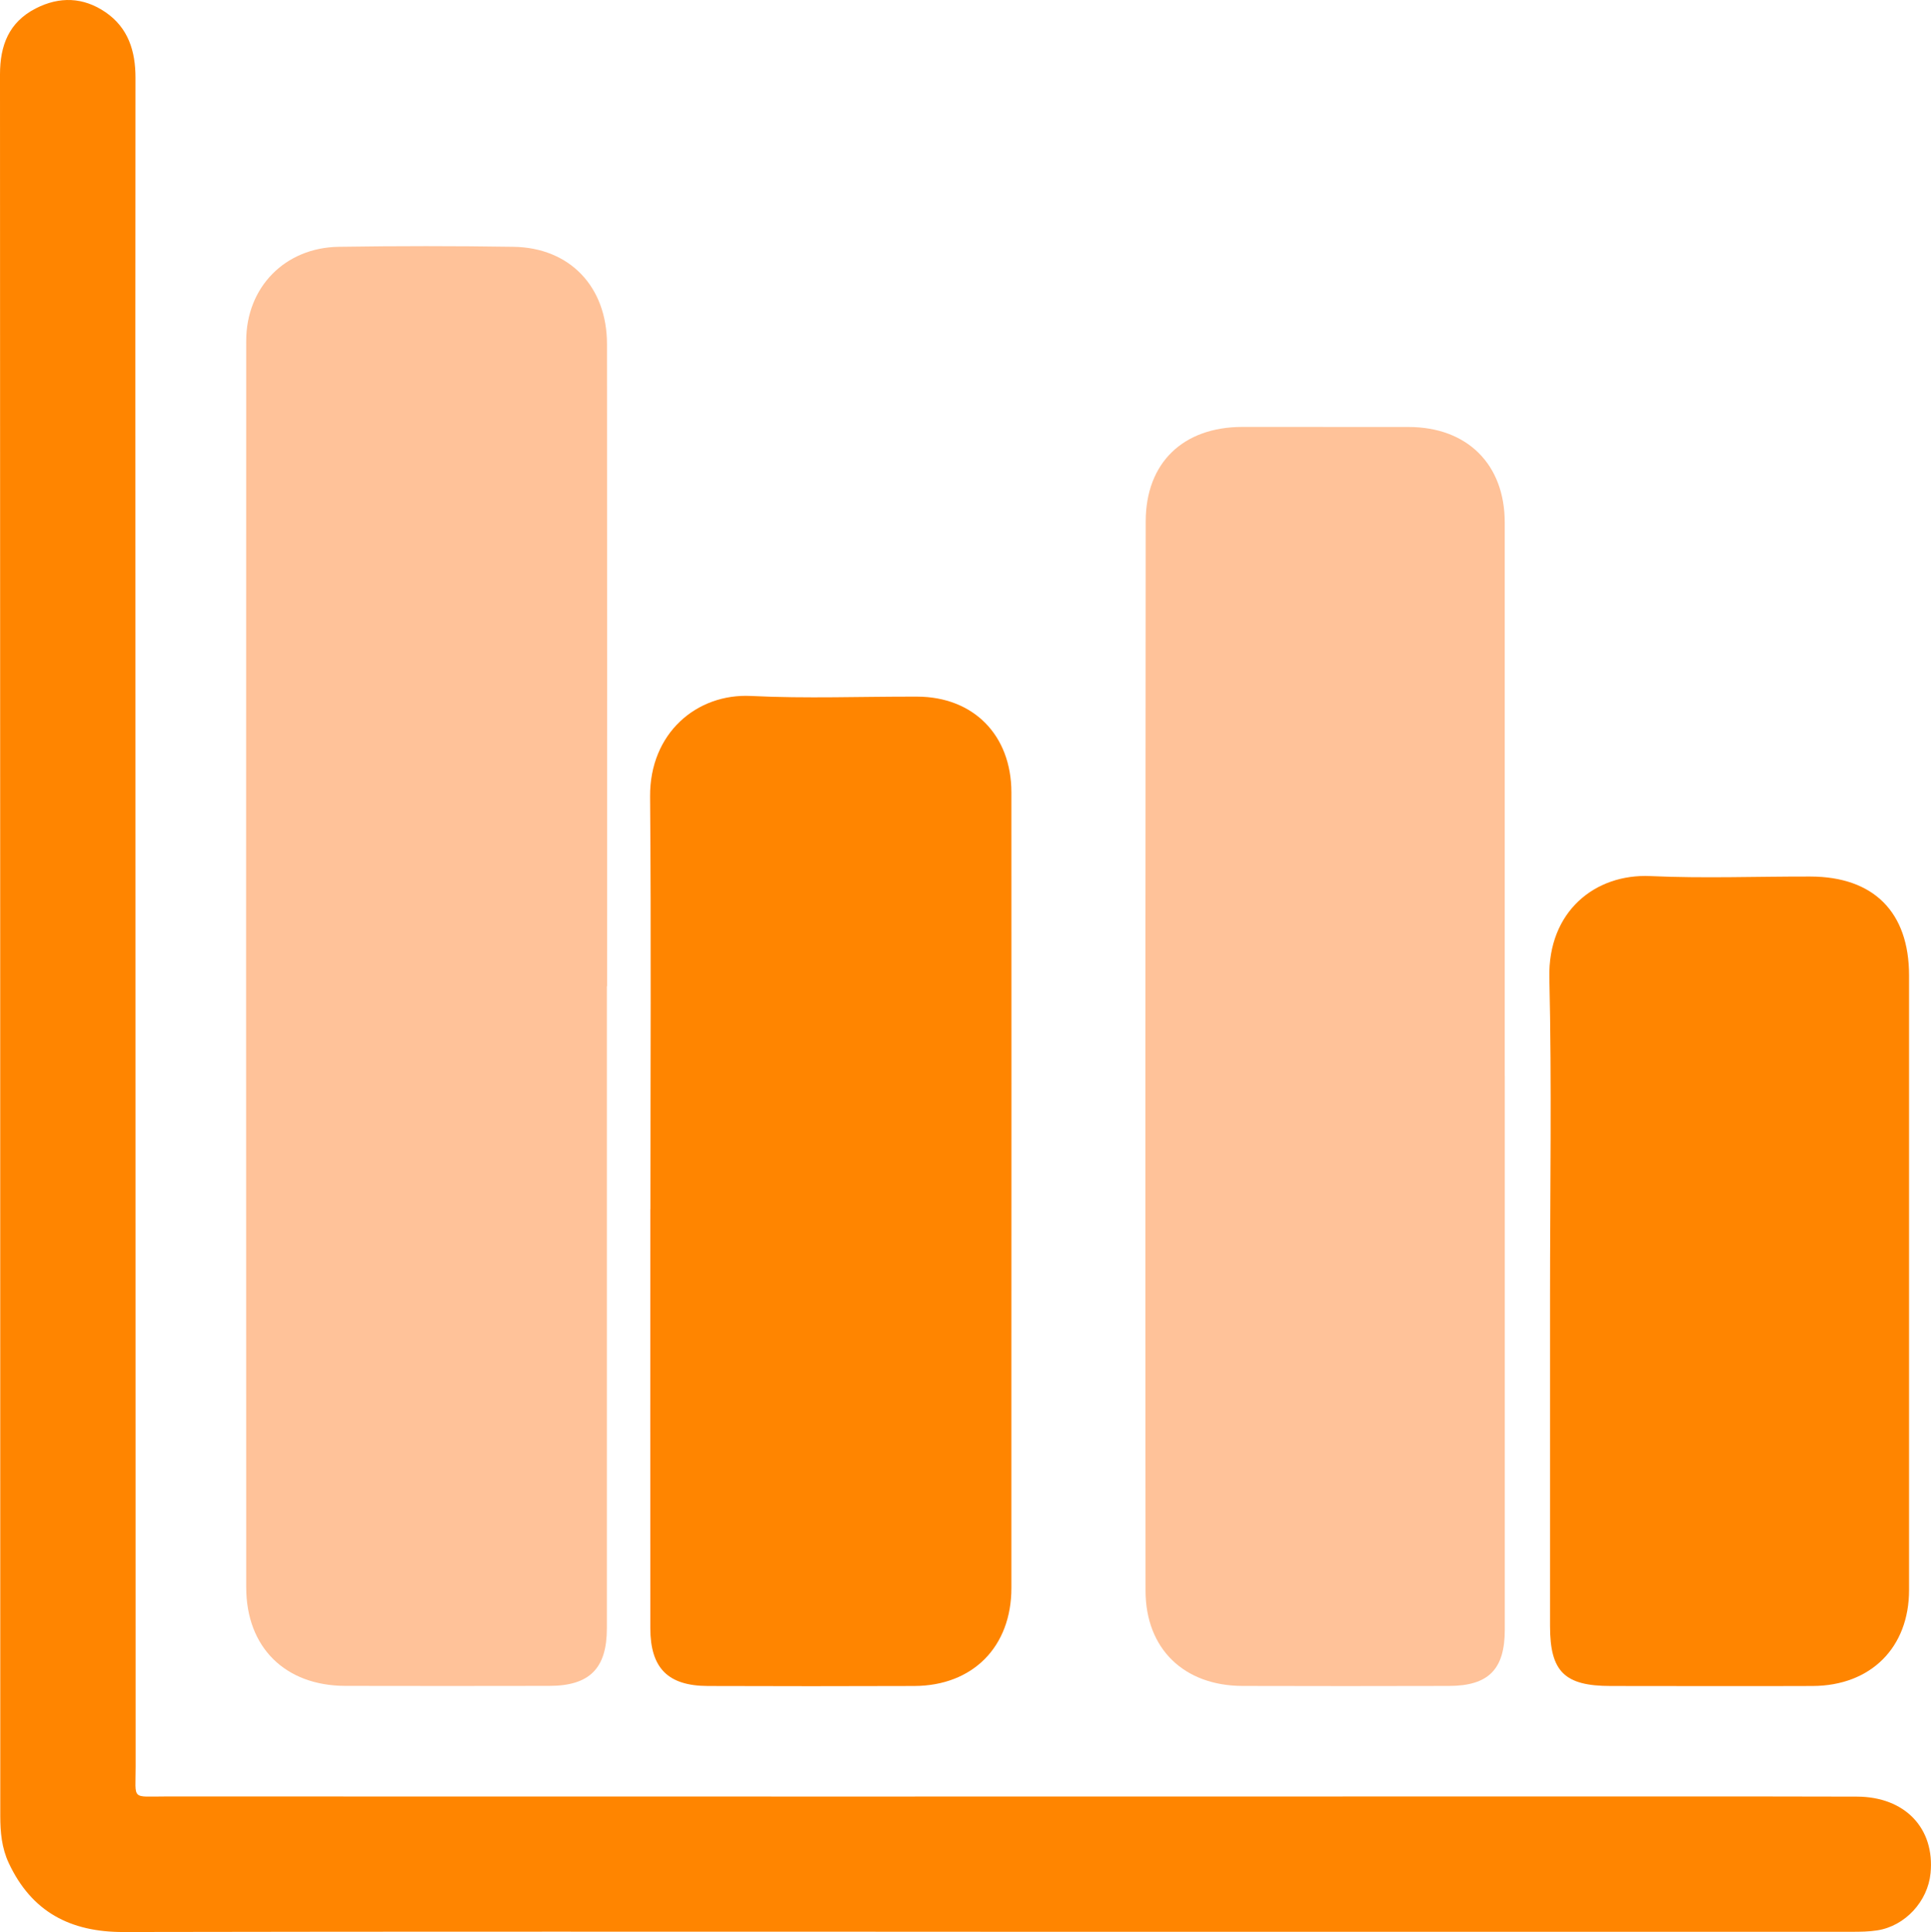 <?xml version="1.0" encoding="UTF-8"?><svg id="Calque_1" xmlns="http://www.w3.org/2000/svg" viewBox="0 0 343.2 343.34"><defs><style>.cls-1{fill:#ffc299;}.cls-2{fill:#ff8500;}</style></defs><path class="cls-1" d="m107.86,175.24c0,38.04,0,76.08,0,114.12,0,7.13-3.06,10.23-10.22,10.24-12.1.02-24.2.03-36.29,0-10.68-.04-17.59-6.85-17.59-17.52-.03-73.84-.03-147.67,0-221.51,0-9.53,6.89-16.57,16.44-16.71,10.35-.16,20.7-.16,31.05,0,9.99.14,16.62,7.06,16.63,17.28.04,38.04.02,76.08.02,114.12h-.03Z"/><path class="cls-2" d="m174.24,343.29c-50.77,0-101.54-.05-152.3.05-9.43.02-16.31-3.57-20.38-12.25-1.26-2.69-1.51-5.5-1.51-8.37C.04,219.56.04,116.4,0,13.24,0,8.09,1.56,3.96,6.35,1.5c4.24-2.17,8.46-2.01,12.37.65,4.07,2.77,5.37,6.93,5.36,11.69-.03,30.94-.02,61.87-.01,92.81,0,69.1.02,138.21.04,207.31,0,6.04-.86,5.29,5.42,5.29,80.21.03,160.41.01,240.62,0,19.96,0,39.92-.02,59.87.03,8.56.02,13.88,5.63,13.1,13.61-.49,5.01-4.52,9.39-9.48,10.16-1.47.23-2.98.25-4.47.25-51.64.01-103.28,0-154.93,0v-.03Z"/><path class="cls-1" d="m267.45,191.23c0,32.79,0,65.59,0,98.38,0,7.06-2.89,9.99-9.94,10-12.22.03-24.44.04-36.66,0-10.41-.03-17.24-6.58-17.25-16.93-.05-63.34-.03-126.68.03-190.02.01-10.44,6.67-16.79,17.19-16.79,9.85,0,19.7,0,29.55.01,10.41.02,17.07,6.64,17.07,16.97,0,32.79,0,65.59,0,98.38Z"/><path class="cls-2" d="m115.6,214.88c0-24.44.14-48.88-.06-73.31-.09-11.28,8.3-18.37,17.94-17.89,9.83.49,19.69.09,29.54.12,9.99.03,16.73,6.82,16.74,17.01.03,34.54,0,69.07,0,103.61,0,12.59,0,25.19,0,37.78,0,10.44-6.84,17.38-17.27,17.42-12.22.05-24.44.04-36.66,0-7.12-.02-10.24-3.17-10.25-10.29-.02-24.81,0-49.62,0-74.43h.02Z"/><path class="cls-2" d="m275.49,230.61c0-18.95.32-37.9-.12-56.84-.27-11.84,8.17-18.53,17.96-18.08,9.45.43,18.94.06,28.42.08,11.27.02,17.55,6.33,17.55,17.59,0,36.4,0,72.8,0,109.2,0,10.21-6.78,17.01-17.12,17.06-11.97.05-23.94,0-35.9,0-8.22,0-10.79-2.55-10.79-10.66,0-19.45,0-38.89,0-58.34h.01Z"/></svg>